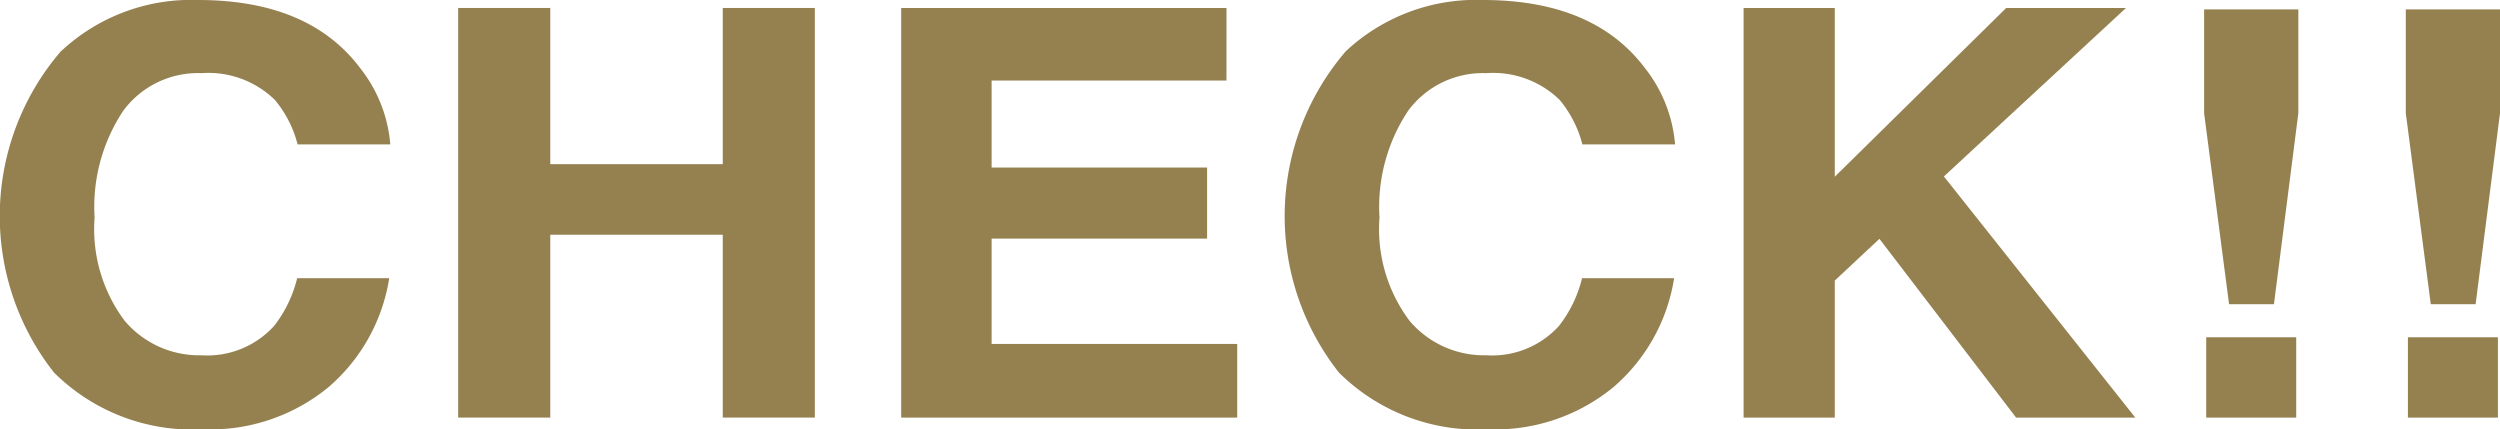 <svg height="17" viewBox="0 0 99 17" width="99" xmlns="http://www.w3.org/2000/svg"><g fill="#958050"><path d="m7857.81 11056.832a7.544 7.544 0 0 1 5.4-2.006q4.386 0 6.414 2.688a5.6 5.6 0 0 1 1.2 3.031h-3.671a4.478 4.478 0 0 0 -.9-1.763 3.77 3.77 0 0 0 -2.907-1.059 3.675 3.675 0 0 0 -3.1 1.493 6.878 6.878 0 0 0 -1.132 4.226 6.05 6.05 0 0 0 1.195 4.093 3.863 3.863 0 0 0 3.037 1.36 3.569 3.569 0 0 0 2.88-1.167 4.974 4.974 0 0 0 .909-1.885h3.646a7.15 7.15 0 0 1 -2.41 4.319 7.364 7.364 0 0 1 -4.971 1.663 7.763 7.763 0 0 1 -5.894-2.247 10.011 10.011 0 0 1 .295-12.747z" transform="translate(-7855.368 -11054.826)"/><path d="m7873.587 11071.362v-16.22h3.647v6.185h6.83v-6.185h3.646v16.22h-3.646v-7.24h-6.83v7.24z" transform="translate(-7855.443 -11054.826)"/><path d="m7904.081 11058.015h-9.3v3.444h8.533v2.816h-8.533v4.171h9.725v2.916h-13.306v-16.22h12.883z" transform="translate(-7855.513 -11054.826)"/><path d="m7908.9 11056.832a7.543 7.543 0 0 1 5.4-2.006q4.386 0 6.414 2.688a5.606 5.606 0 0 1 1.2 3.031h-3.671a4.484 4.484 0 0 0 -.9-1.763 3.771 3.771 0 0 0 -2.907-1.059 3.674 3.674 0 0 0 -3.095 1.493 6.874 6.874 0 0 0 -1.132 4.226 6.048 6.048 0 0 0 1.194 4.093 3.865 3.865 0 0 0 3.037 1.36 3.567 3.567 0 0 0 2.88-1.167 4.973 4.973 0 0 0 .91-1.885h3.646a7.149 7.149 0 0 1 -2.41 4.319 7.366 7.366 0 0 1 -4.971 1.663 7.762 7.762 0 0 1 -5.894-2.247 10.011 10.011 0 0 1 .295-12.747z" transform="translate(-7855.581 -11054.826)"/><path d="m7924.763 11055.143h3.611v6.682l6.787-6.682h4.743l-7.209 6.67 7.579 9.55h-4.72l-5.412-7.08-1.768 1.654v5.426h-3.611z" transform="translate(-7855.717 -11054.826)"/><g transform="translate(-7855.717 -11054.827)"><path d="m7943 11055.2h3.731v4.111l-.966 7.563h-1.777l-.988-7.562zm.083 12.982h3.564v3.181h-3.564z"/><path d="m7950.987 11055.2h3.73v4.111l-.966 7.563h-1.775l-.989-7.562zm.083 12.982h3.564v3.181h-3.564z"/></g></g></svg>